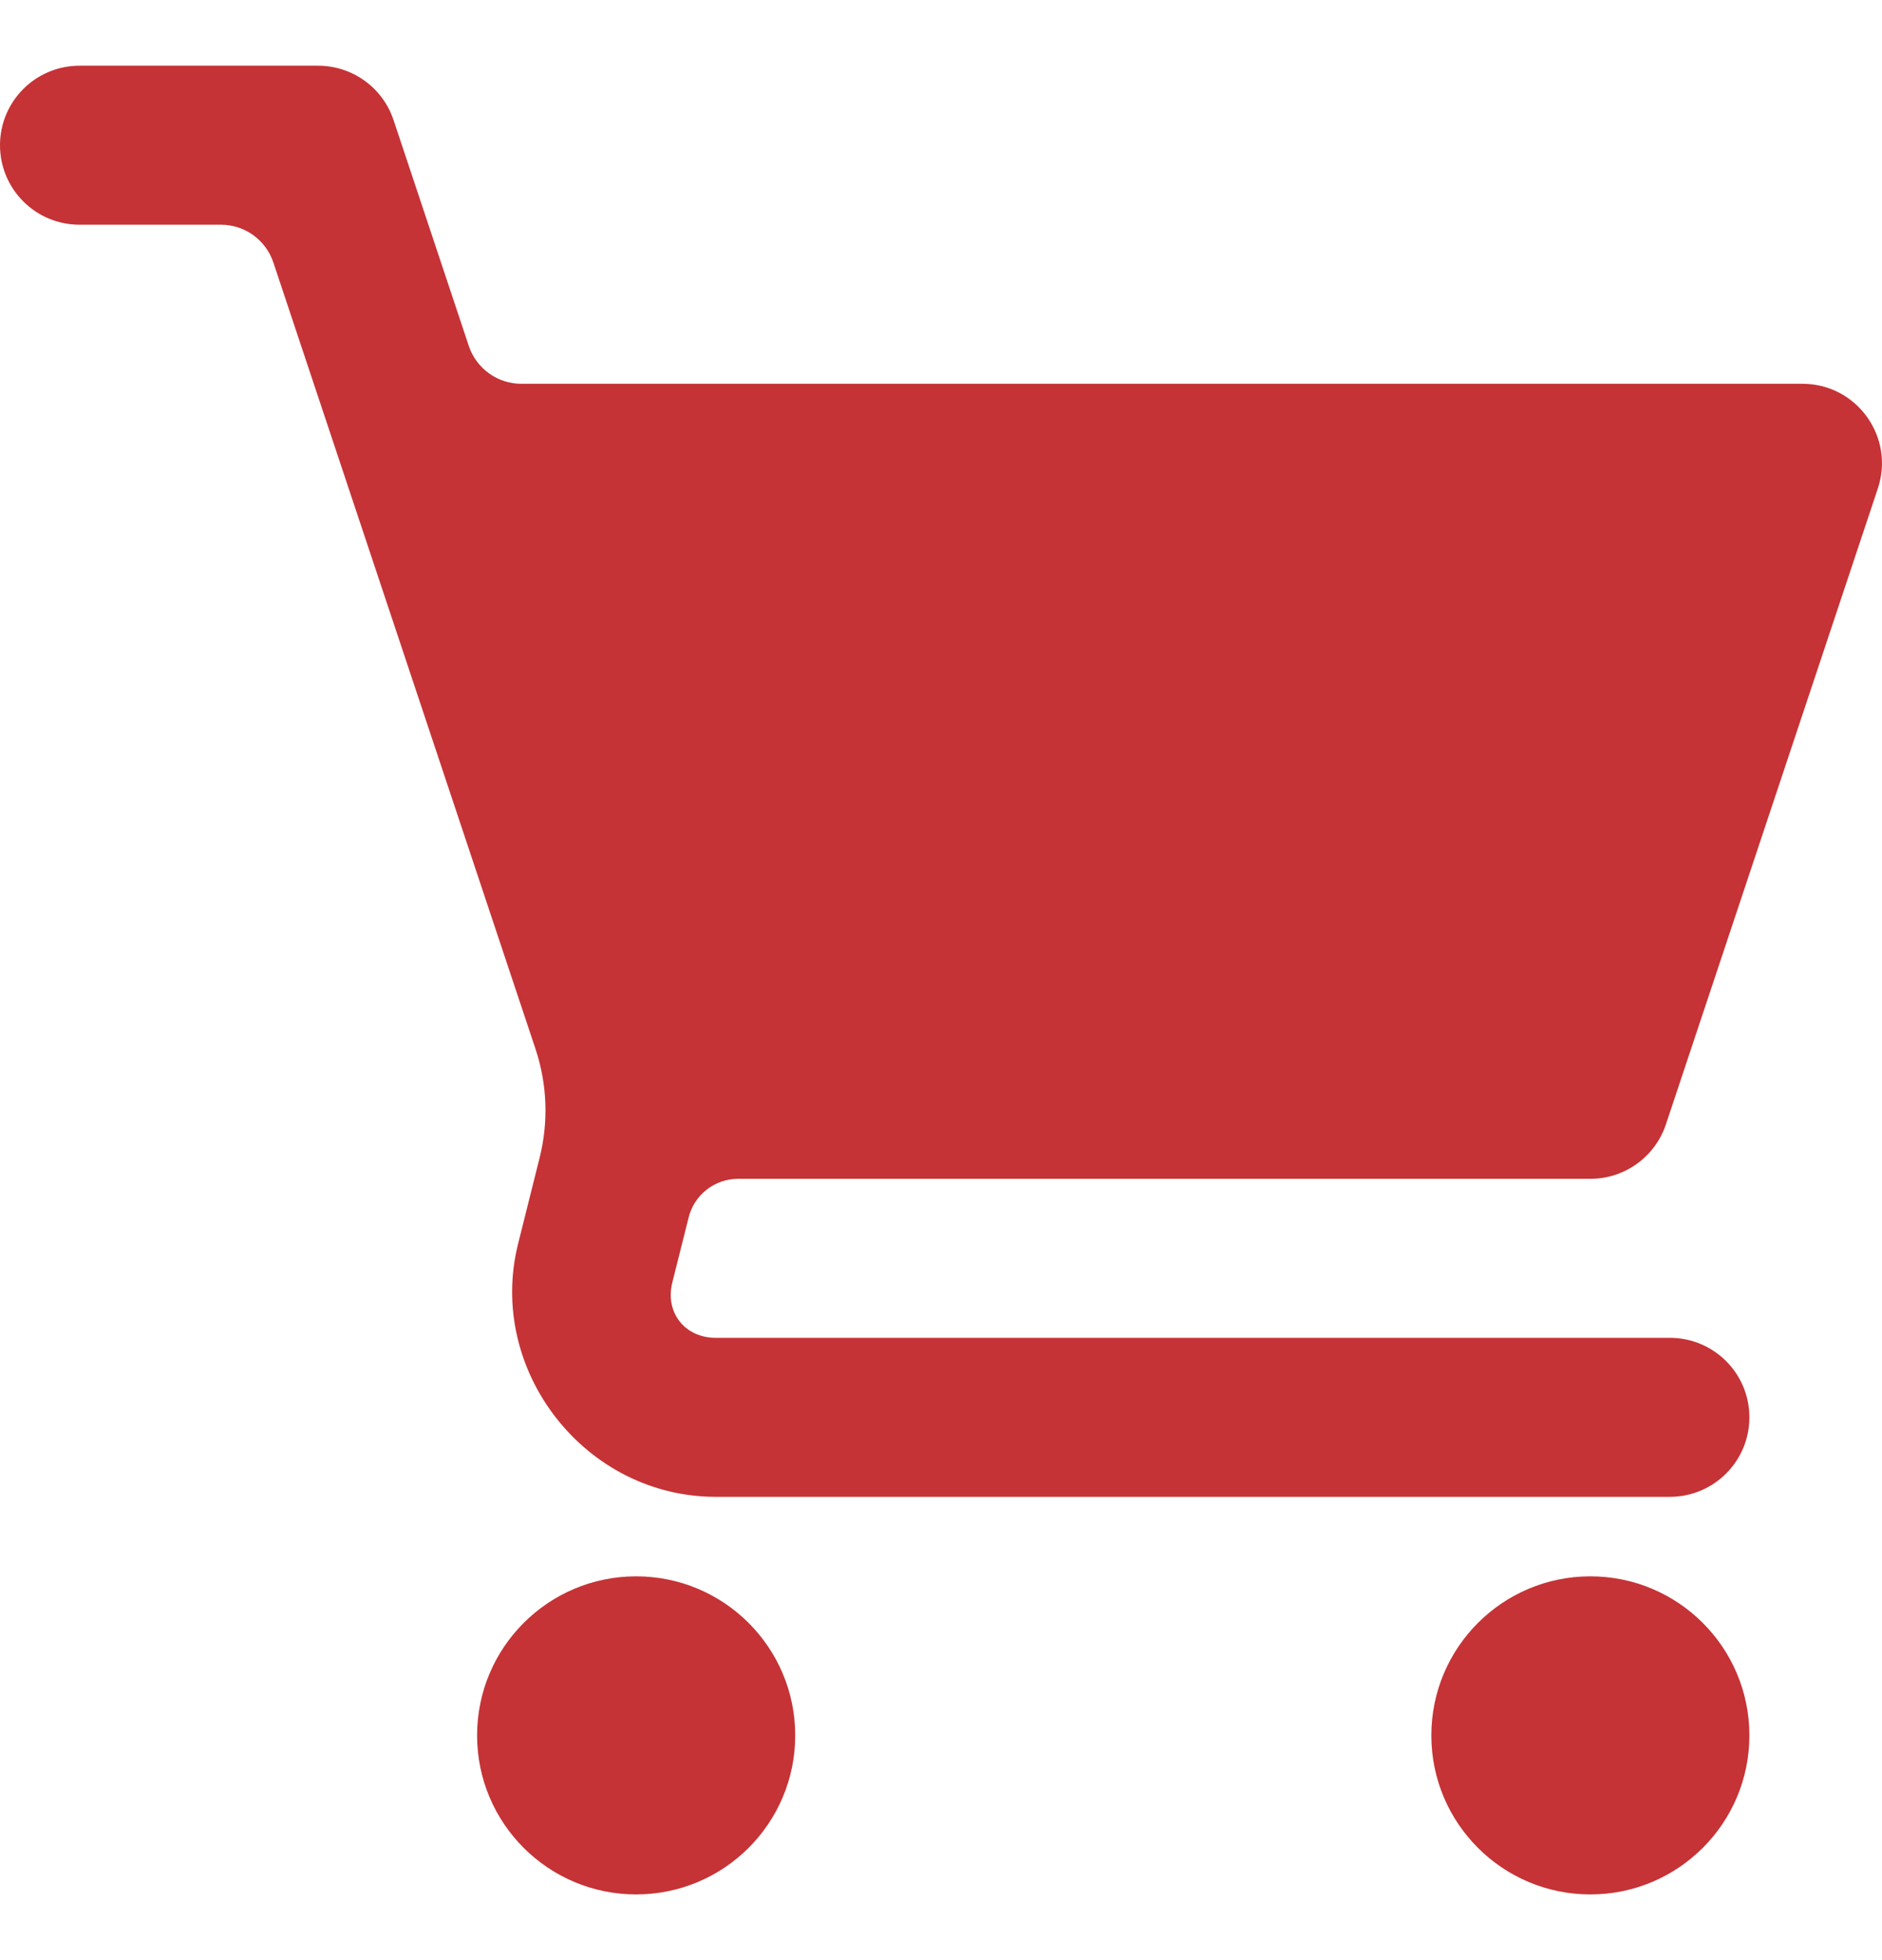 <svg width="24" height="25" viewBox="0 0 24 25" fill="none" xmlns="http://www.w3.org/2000/svg">
<path id="Vector" d="M1.014 0.838C0.454 0.838 0 1.292 0 1.852C0 2.412 0.454 2.866 1.014 2.866H2.818C2.966 2.866 3.11 2.913 3.23 2.999C3.349 3.086 3.439 3.207 3.486 3.348L6.829 13.379C6.978 13.825 6.996 14.304 6.883 14.76L6.607 15.863C6.203 17.479 7.461 19.091 9.127 19.091H21.295C21.855 19.091 22.309 18.637 22.309 18.077C22.309 17.517 21.855 17.063 21.295 17.063H9.127C8.732 17.063 8.478 16.739 8.574 16.356L8.782 15.527C8.817 15.386 8.898 15.262 9.012 15.173C9.126 15.084 9.267 15.035 9.412 15.035H20.281C20.718 15.035 21.105 14.756 21.244 14.342L23.947 6.23C24.166 5.573 23.677 4.894 22.985 4.895H6.647C6.499 4.895 6.355 4.848 6.236 4.762C6.116 4.675 6.026 4.554 5.979 4.414L5.019 1.532C4.881 1.117 4.493 0.838 4.056 0.838H1.014ZM8.112 20.105C6.992 20.105 6.084 21.014 6.084 22.134C6.084 23.254 6.992 24.162 8.112 24.162C9.233 24.162 10.141 23.254 10.141 22.134C10.141 21.014 9.233 20.105 8.112 20.105ZM20.281 20.105C19.161 20.105 18.253 21.014 18.253 22.134C18.253 23.254 19.161 24.162 20.281 24.162C21.401 24.162 22.309 23.254 22.309 22.134C22.309 21.014 21.401 20.105 20.281 20.105Z" fill="#C53336"/>
</svg>
